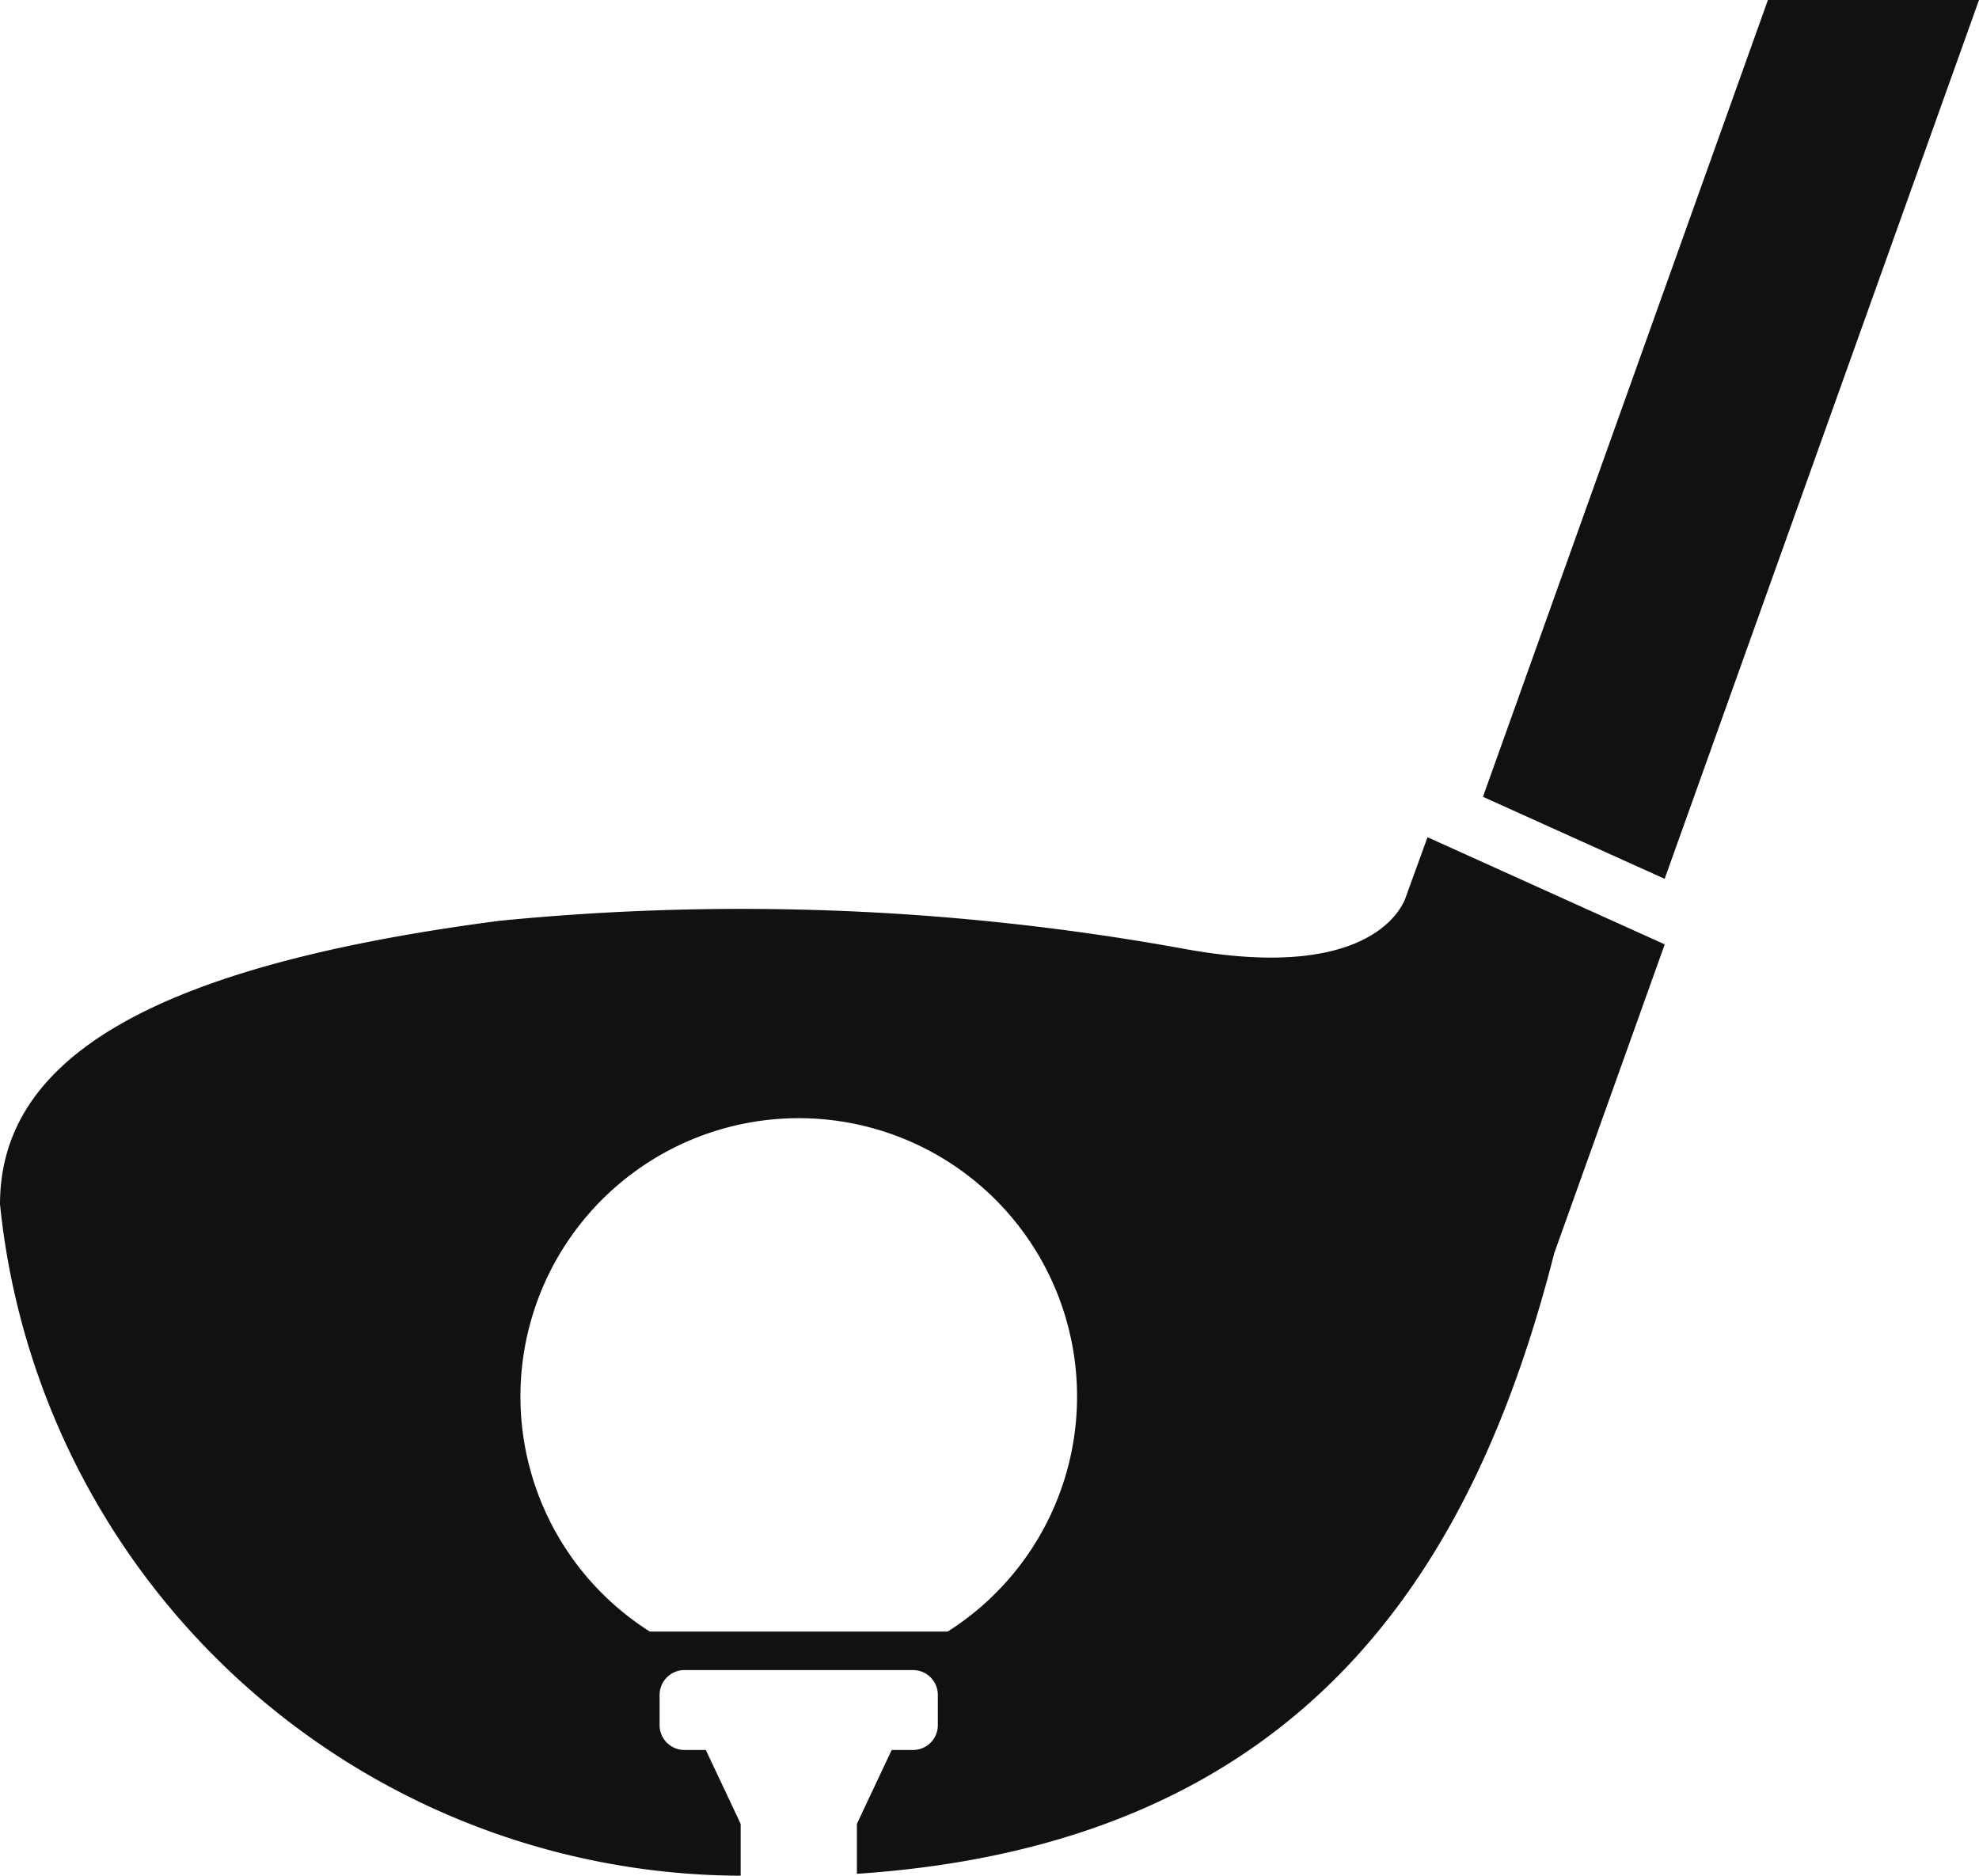 <svg id="グループ_27" data-name="グループ 27" xmlns="http://www.w3.org/2000/svg" xmlns:xlink="http://www.w3.org/1999/xlink" width="27.021" height="25.611" viewBox="0 0 27.021 25.611">
  <defs>
    <clipPath id="clip-path">
      <rect id="長方形_37" data-name="長方形 37" width="27.021" height="25.611" fill="#111"/>
    </clipPath>
  </defs>
  <path id="パス_30" data-name="パス 30" d="M21.284,0l-3.891,10.88L19.874,12,24.166,0Z" transform="translate(2.855 0)" fill="#111"/>
  <g id="グループ_26" data-name="グループ 26">
    <g id="グループ_25" data-name="グループ 25" clip-path="url(#clip-path)">
      <path id="パス_31" data-name="パス 31" d="M19.2,10.622s-.312,1.217-3.021.724a33.731,33.731,0,0,0-9.359-.385C2.076,11.58,0,12.836,0,14.832A10.2,10.2,0,0,0,10.113,24v-.708l-.476-1.009H9.346a.339.339,0,0,1-.34-.339v-.412a.34.34,0,0,1,.34-.34h3.12a.339.339,0,0,1,.339.34v.412a.338.338,0,0,1-.339.339h-.291L11.7,23.292v.682c6.135-.409,8.43-4.2,9.522-8.476l1.508-4.215L19.491,9.82ZM12.94,20.666H8.872a3.8,3.8,0,1,1,4.068,0" transform="translate(0 1.612)" fill="#111"/>
    </g>
  </g>
</svg>

